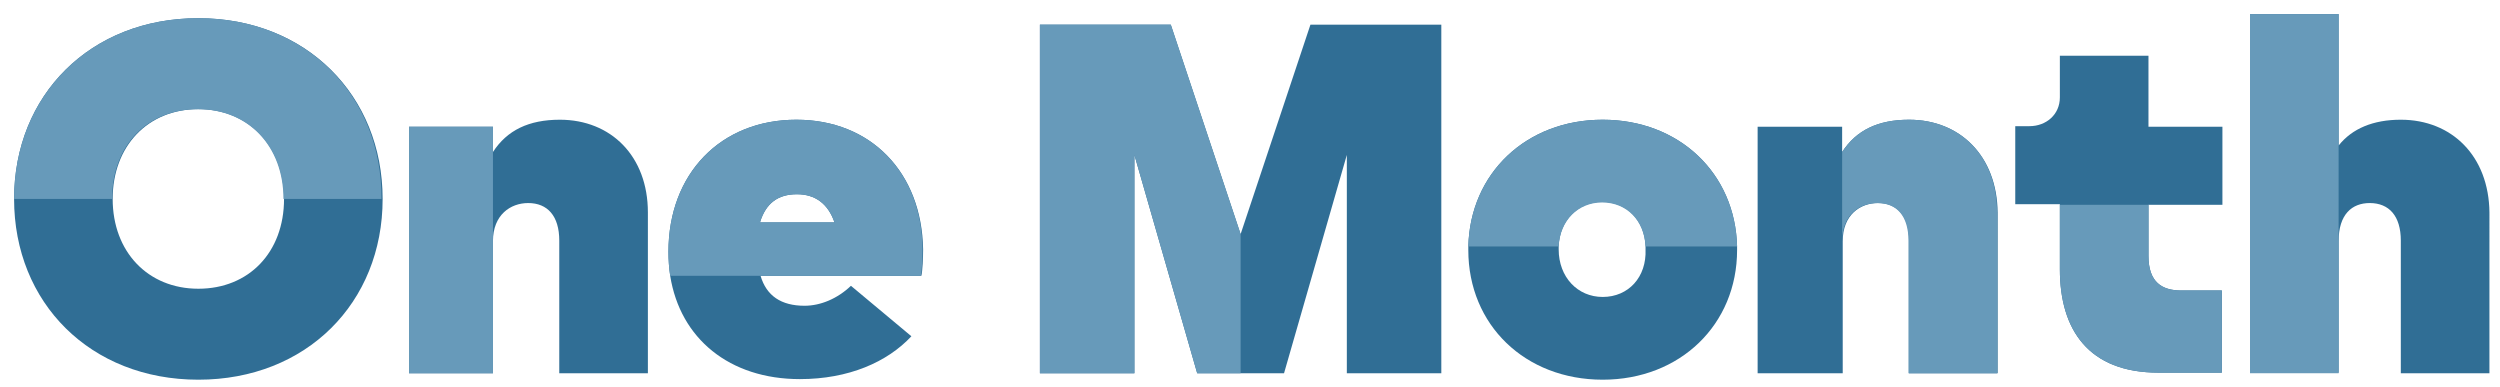 <?xml version="1.0" encoding="utf-8"?>
<!-- Generator: Adobe Illustrator 17.1.0, SVG Export Plug-In . SVG Version: 6.00 Build 0)  -->
<!DOCTYPE svg PUBLIC "-//W3C//DTD SVG 1.1//EN" "http://www.w3.org/Graphics/SVG/1.1/DTD/svg11.dtd">
<svg version="1.1" id="Layer_1" xmlns="http://www.w3.org/2000/svg" xmlns:xlink="http://www.w3.org/1999/xlink" x="0px" y="0px"
	 viewBox="0 0 426 66" enable-background="new 0 0 426 66" xml:space="preserve">
<g>
	<path fill="#306E95" d="M95.4,20.4c-5.3,0-9,1.8-11.4,5.5v-4.3H69.7v42H84V41.1c0-4.5,3-6.5,6-6.5c3.3,0,5.3,2.2,5.3,6.4v22.6h15.1
		V36.2C110.4,26.6,104.1,20.4,95.4,20.4"/>
	<polygon fill="#306E95" points="211.4,39.9 199.5,4.2 177.2,4.2 177.2,63.6 193.3,63.6 193.3,26.4 204,63.6 211.4,63.6 218.8,63.6 
		229.5,26.4 229.5,63.6 245.6,63.6 245.6,4.2 223.3,4.2 	"/>
	<path fill="#306E95" d="M409.1,20.4c-4.7,0-8.3,1.5-10.6,4.4V2.4h-15.1v61.1h15.1V41.1c0-4.6,2.3-6.5,5.3-6.5
		c3.3,0,5.3,2.2,5.3,6.4v22.6h15.1V36.2C424.1,26.6,417.8,20.4,409.1,20.4"/>
	<path fill="#306E95" d="M366.1,9.5H351v7.1c0,2.9-2.3,4.9-5.2,4.9h-2.4v13.3h7.6v11.1c0,10.3,4.9,17.6,16.8,17.6h10.8v-2v-3.8v-8.2
		h-6.9c-3.3,0-5.6-1.4-5.6-5.9v-8.7h9.8h2.8V21.6h-12.6V9.5z"/>
	<path fill="#306E95" d="M33.8,3.1C15.4,3.1,2.4,16.2,2.4,33.9s13,30.8,31.4,30.8s31.4-13.1,31.4-30.8S52.1,3.1,33.8,3.1 M33.8,49.2
		c-8.6,0-14.6-6.3-14.6-15.3s6-15.3,14.6-15.3s14.6,6.3,14.6,15.3C48.4,43,42.4,49.2,33.8,49.2"/>
	<path fill="#306E95" d="M135.7,20.4c-12.9,0-21.8,9.2-21.8,22.5c0,1.4,0.1,2.8,0.3,4.1c1.7,10.7,10.1,17.6,22.1,17.6
		c8.3,0,14.9-2.9,19-7.3l-10.3-8.6c-2.3,2.2-5.2,3.4-7.9,3.4c-4,0-6.5-1.7-7.5-5.1h22.7h4.7c0.2-0.8,0.3-3.1,0.3-4.5
		C157.1,29.4,148.4,20.4,135.7,20.4 M129.5,37.9c1-3.3,3.1-4.8,6.3-4.8c3.1,0,5.3,1.6,6.4,4.8H129.5z"/>
	<path fill="#306E95" d="M273.1,20.4c-13,0-22.6,9.1-22.9,21.6c0,0.2,0,0.4,0,0.6c0,12.8,9.7,22.1,22.9,22.1
		c13.2,0,22.9-9.4,22.9-22.1c0-0.2,0-0.4,0-0.6C295.7,29.5,286.1,20.4,273.1,20.4 M273.1,50.6c-4.3,0-7.5-3.4-7.5-8.1
		c0-0.2,0-0.4,0-0.6c0.2-4.4,3.3-7.5,7.4-7.5c4.2,0,7.2,3.1,7.4,7.5c0,0.2,0,0.4,0,0.6C280.6,47.2,277.5,50.6,273.1,50.6"/>
	<path fill="#306E95" d="M325.3,20.4c-5.3,0-9,1.8-11.4,5.5v-4.3h-14.4v42H314V41.1c0-4.5,3-6.5,6-6.5c3.3,0,5.3,2.2,5.3,6.4v22.6
		h15.1V36.2C340.3,26.6,334,20.4,325.3,20.4"/>
	<path fill="#679ABA" d="M33.8,3.1C15.4,3.1,2.4,16.2,2.4,33.9h16.7c0-9.1,6-15.3,14.6-15.3s14.6,6.3,14.6,15.3h16.7
		C65.1,16.2,52.1,3.1,33.8,3.1"/>
	<polygon fill="#679ABA" points="84,21.6 69.7,21.6 69.7,63.6 84,63.6 84,41.1 84,25.9 	"/>
	<path fill="#679ABA" d="M135.7,20.4c-12.9,0-21.8,9.2-21.8,22.5c0,1.4,0.1,2.8,0.3,4.1h15.3h22.7h4.7c0.2-0.8,0.3-3.1,0.3-4.5
		C157.1,29.4,148.4,20.4,135.7,20.4 M129.5,37.9c1-3.3,3.1-4.8,6.3-4.8c3.1,0,5.3,1.6,6.4,4.8H129.5z"/>
	<polygon fill="#679ABA" points="199.5,4.2 177.2,4.2 177.2,63.6 193.3,63.6 193.3,26.4 204,63.6 211.4,63.6 211.4,39.9 	"/>
	<path fill="#679ABA" d="M273.1,20.4c-13,0-22.6,9.1-22.9,21.6h15.4c0.2-4.4,3.3-7.5,7.4-7.5c4.2,0,7.2,3.1,7.4,7.5H296
		C295.7,29.5,286.1,20.4,273.1,20.4"/>
	<polygon fill="#679ABA" points="398.5,2.4 383.4,2.4 383.4,63.6 398.5,63.6 398.5,41.1 398.5,24.9 	"/>
	<path fill="#679ABA" d="M351,45.9c0,10.3,4.9,17.6,16.8,17.6h10.8v-2v-3.8v-8.2h-6.9c-3.3,0-5.6-1.4-5.6-5.9v-8.7H351L351,45.9
		L351,45.9z"/>
	<path fill="#679ABA" d="M325.3,20.4c-5.3,0-9,1.8-11.4,5.5v15.2c0-4.5,3-6.5,6-6.5c3.3,0,5.3,2.2,5.3,6.4v22.6h15.1V36.2
		C340.3,26.6,334,20.4,325.3,20.4"/>
</g>
</svg>
